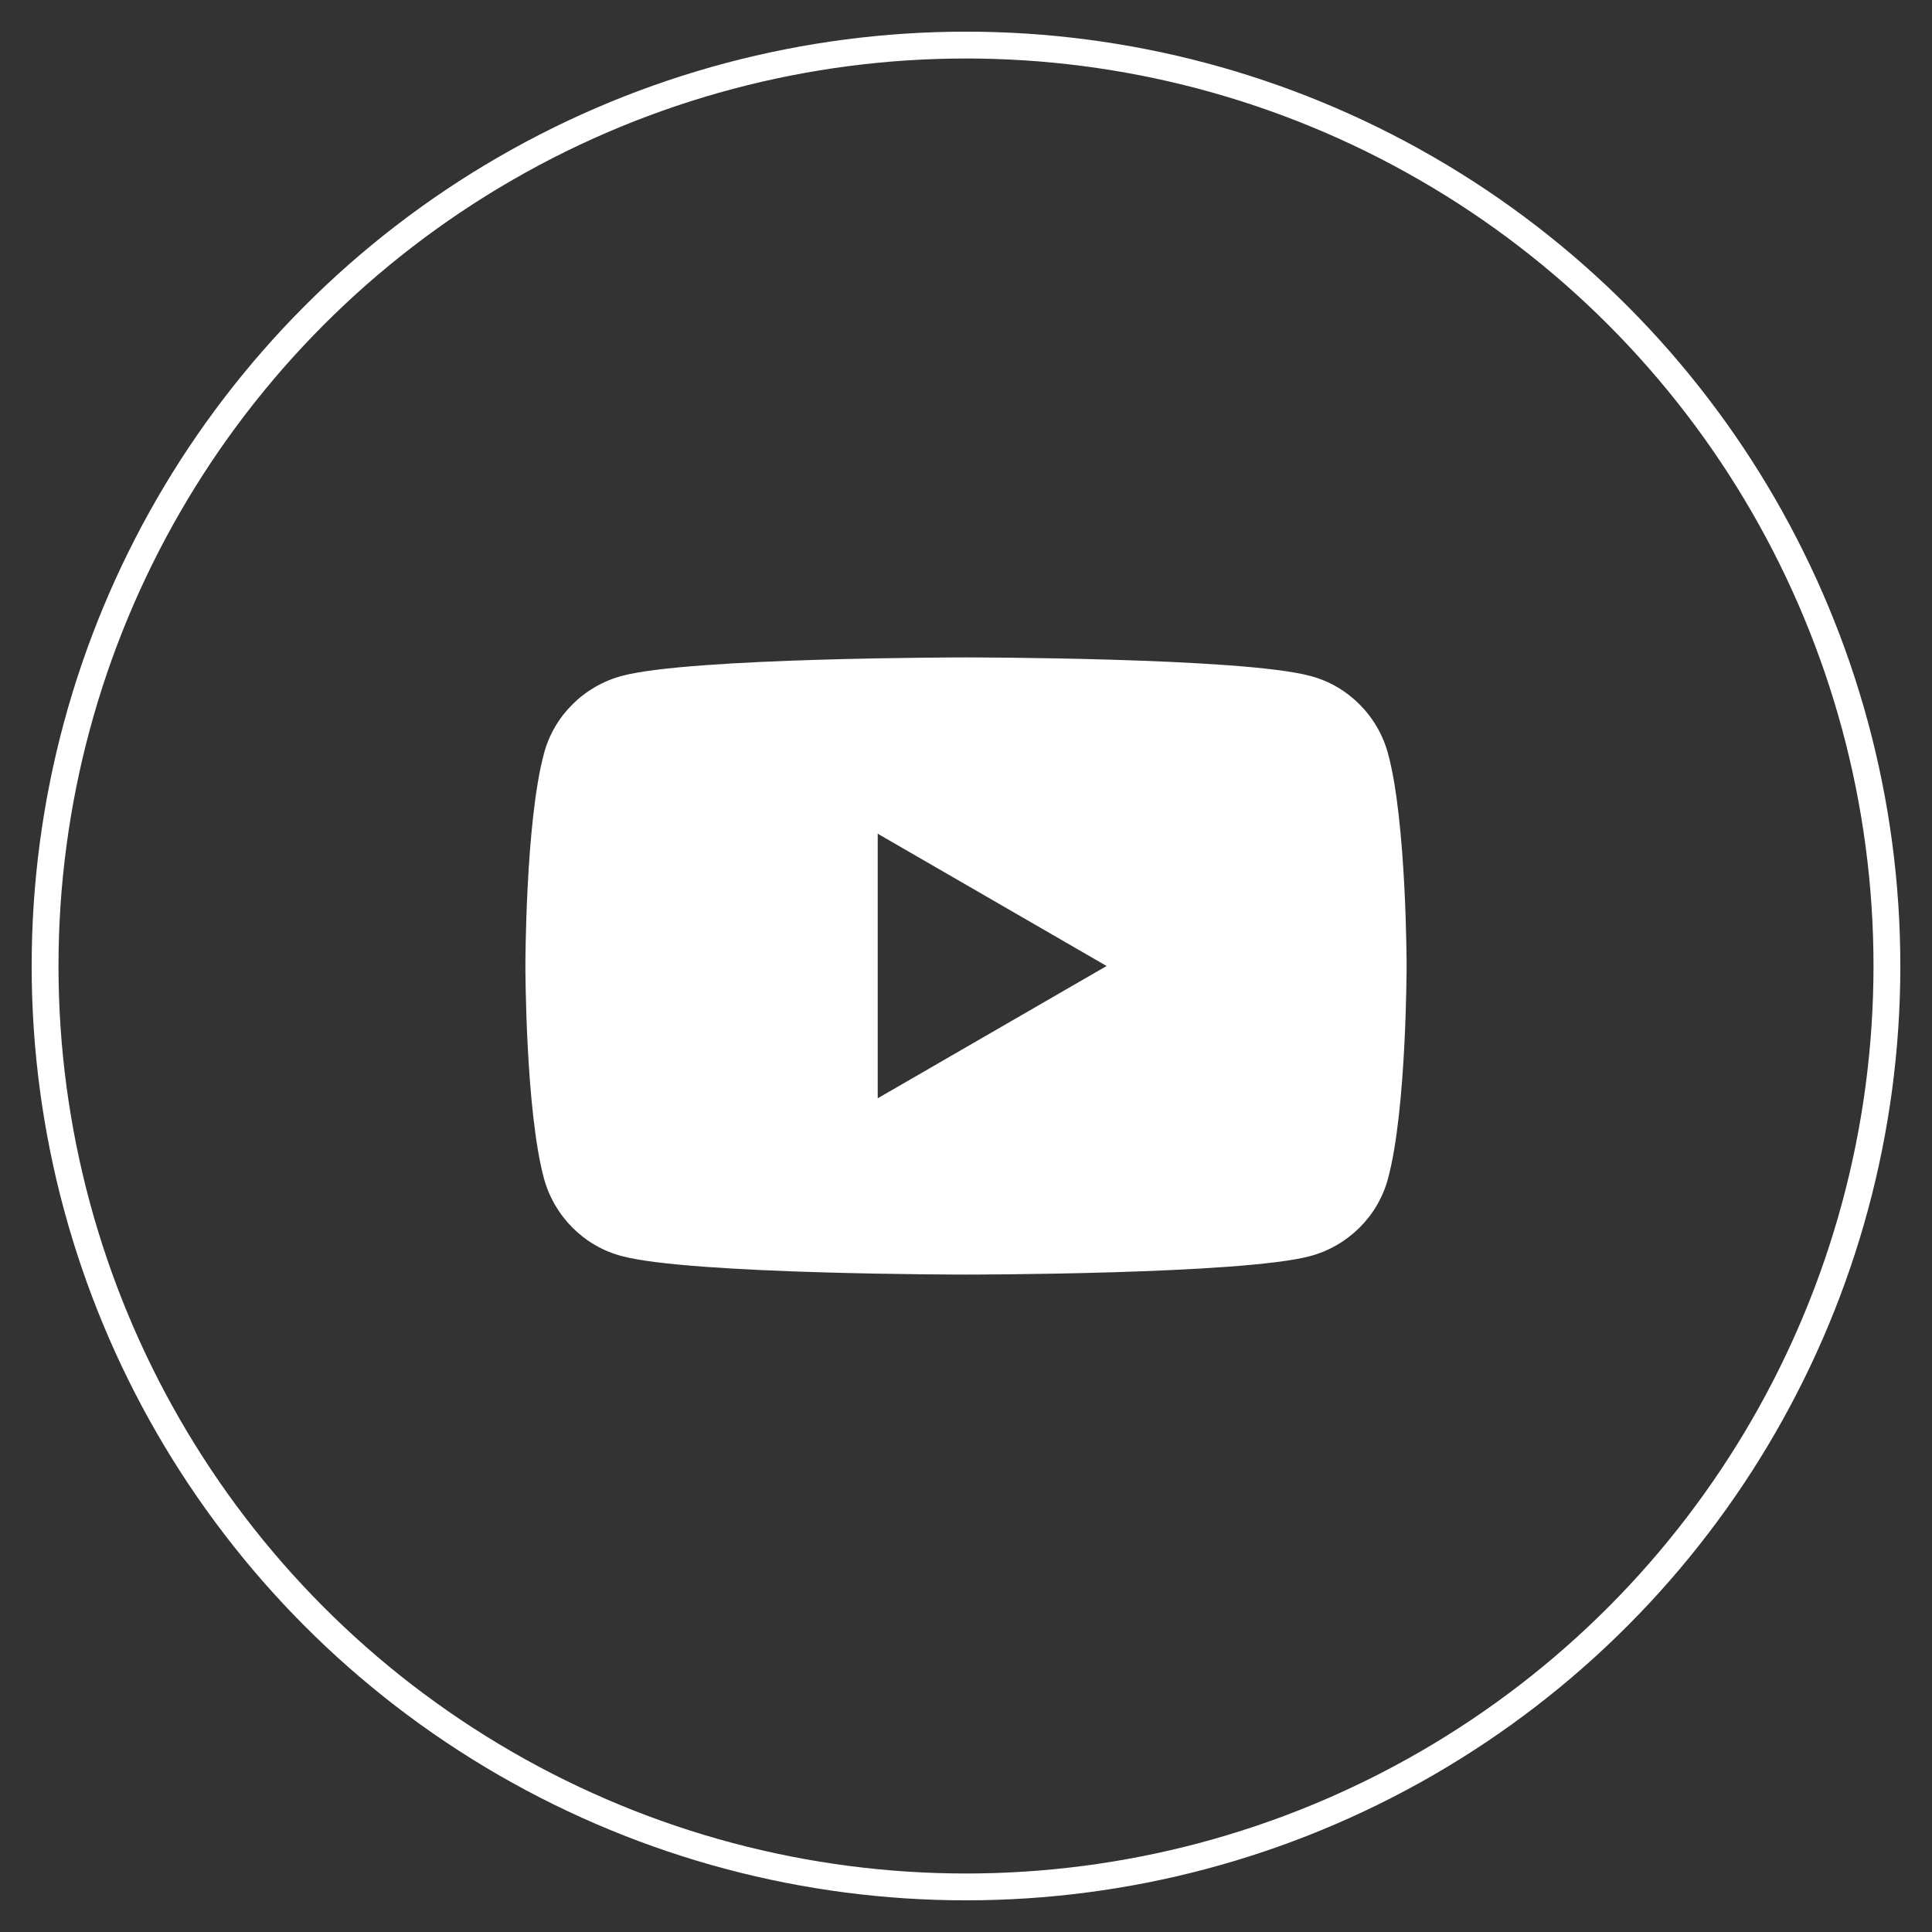 <?xml version="1.0" encoding="UTF-8"?><svg id="youtube" xmlns="http://www.w3.org/2000/svg" viewBox="0 0 72 72"><rect x="0" y="0" width="72" height="72" fill="#333333" stroke="none"/><circle id="outline" cx="36" cy="36" r="34.32" style="fill:none; stroke:#fff; stroke-miterlimit:10;"/><path d="m51.73,28.09c-.38-1.41-1.49-2.53-2.9-2.9-2.56-.69-12.83-.69-12.83-.69,0,0-10.27,0-12.83.69-1.41.38-2.53,1.49-2.9,2.9-.69,2.56-.69,7.91-.69,7.91,0,0,0,5.35.69,7.91.38,1.41,1.49,2.53,2.9,2.9,2.56.69,12.83.69,12.83.69,0,0,10.27,0,12.83-.69,1.41-.38,2.53-1.49,2.9-2.9.69-2.56.69-7.91.69-7.91,0,0,0-5.35-.69-7.91Zm-19.02,12.83v-9.85l8.53,4.93-8.53,4.93Z" style="fill:#fff;"/></svg>